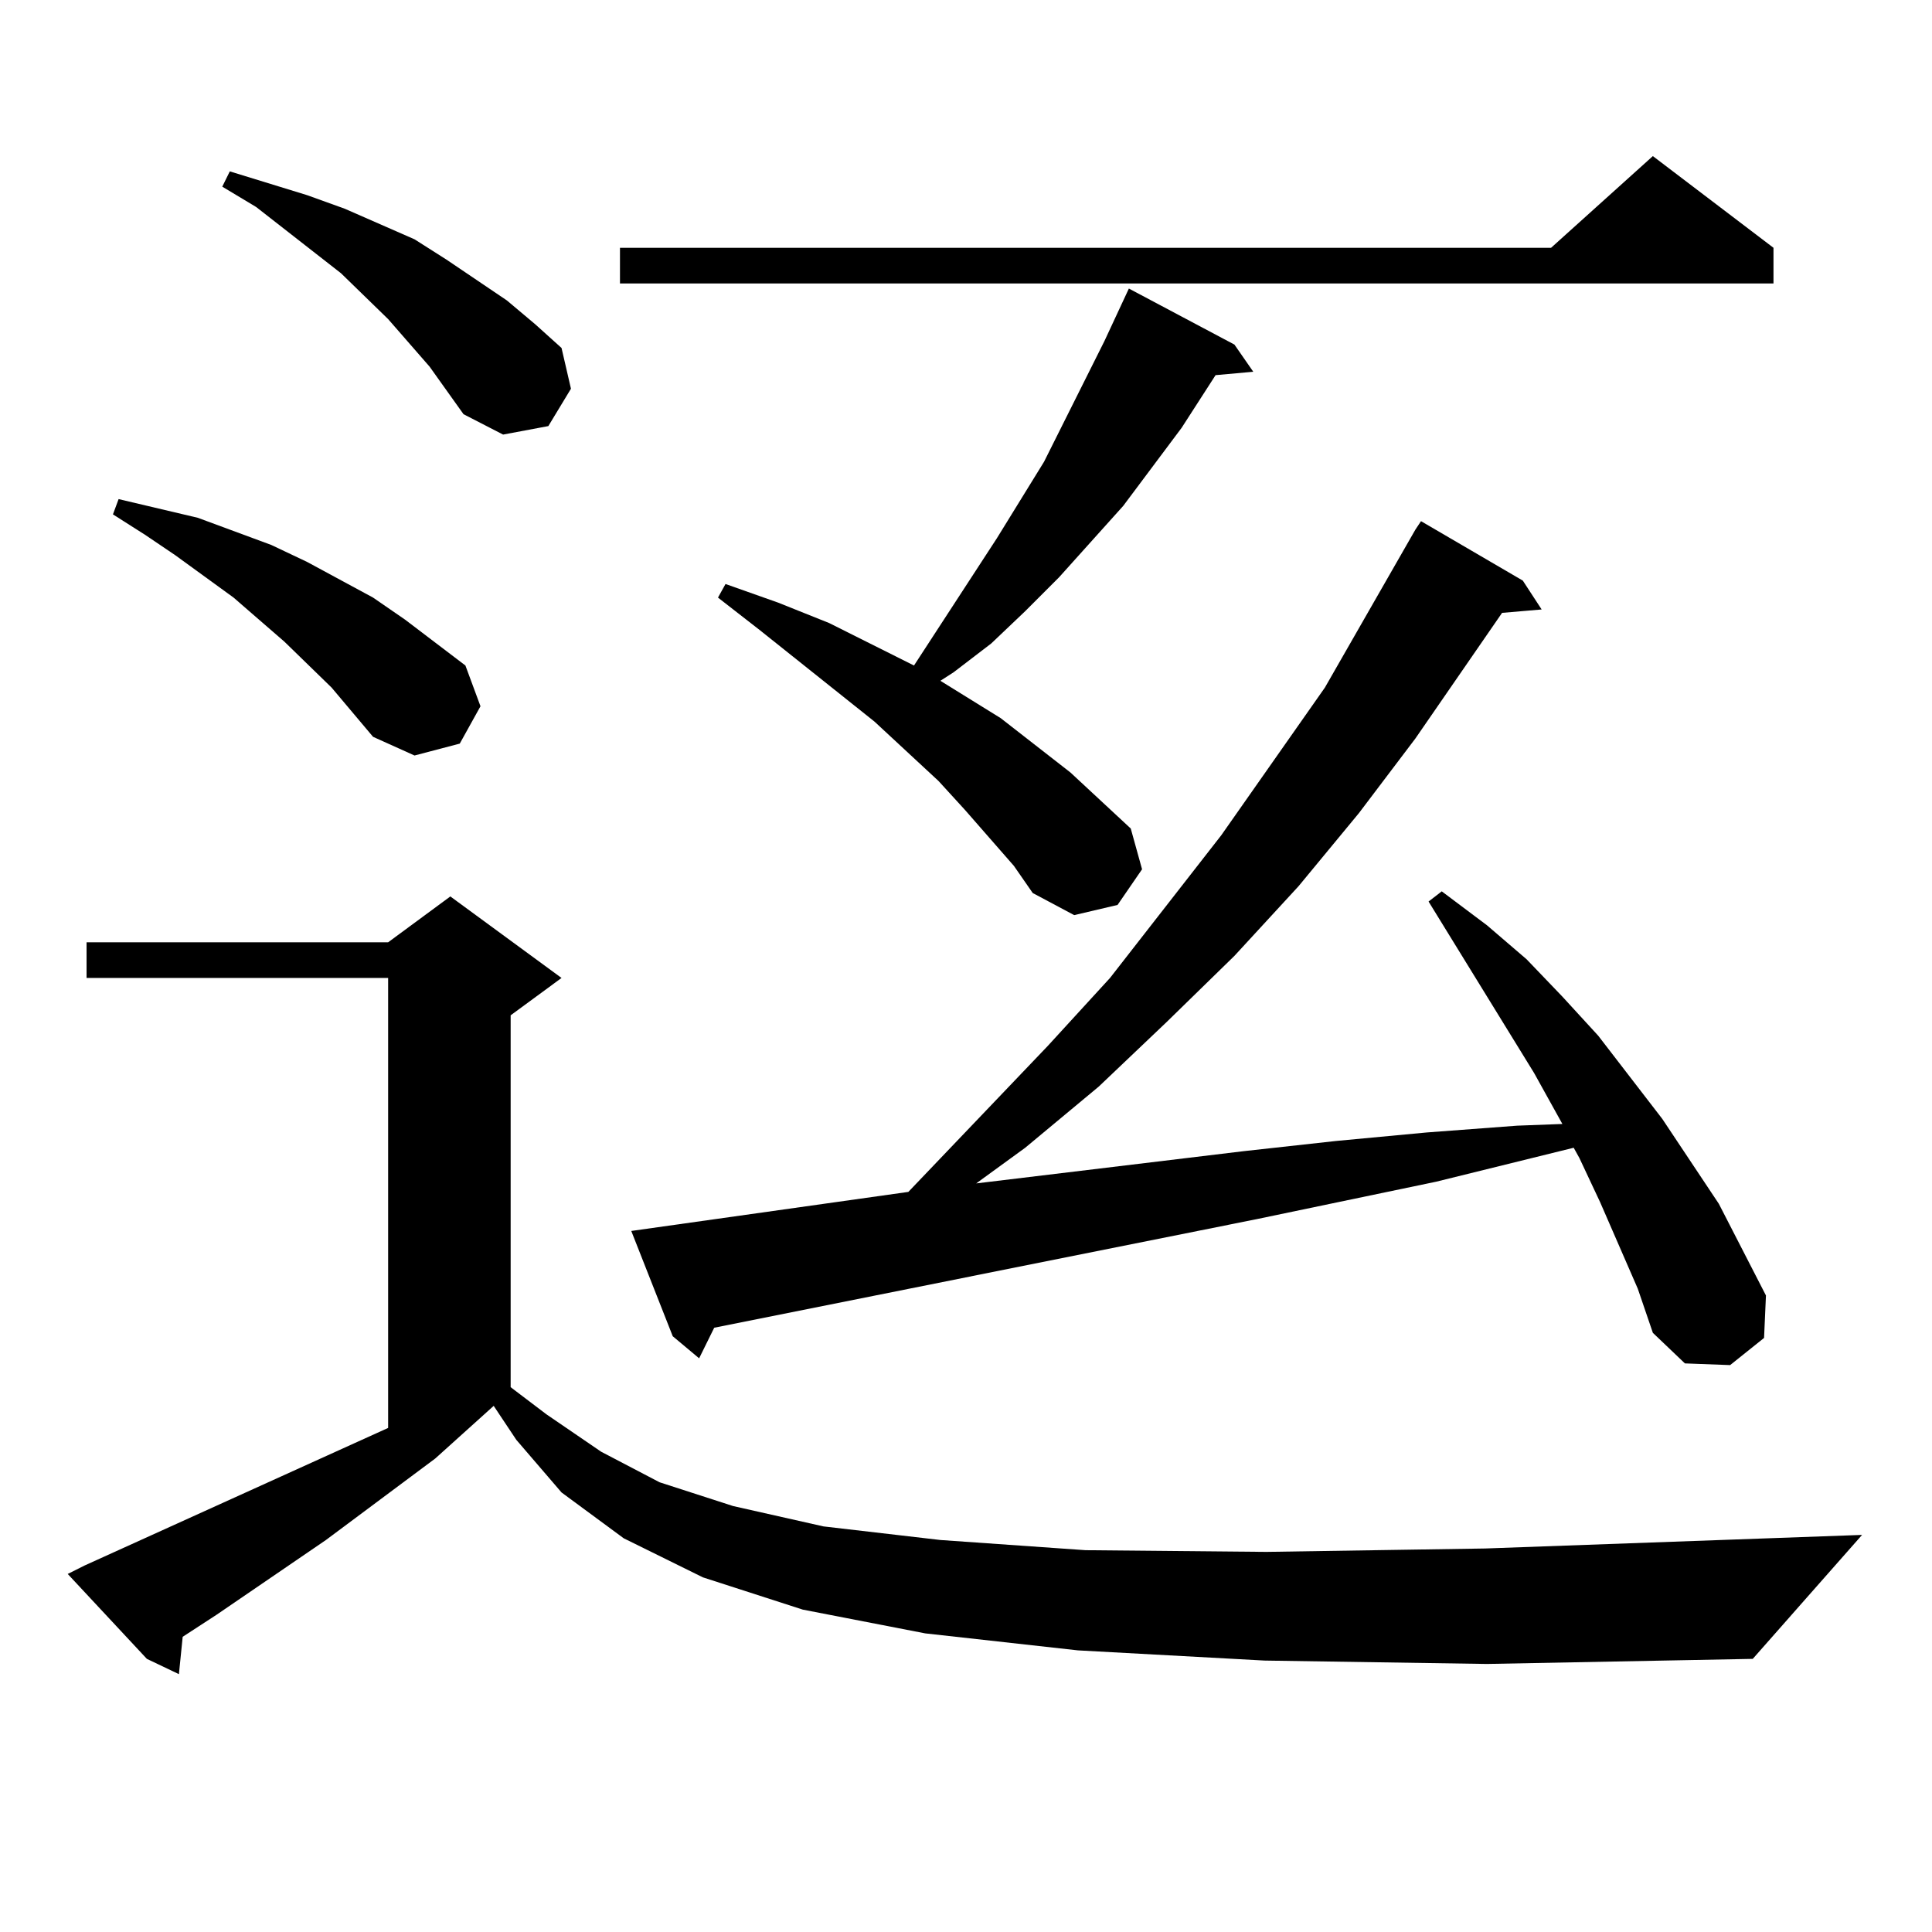<?xml version="1.0" encoding="utf-8"?>
<!-- Generator: Adobe Illustrator 16.0.0, SVG Export Plug-In . SVG Version: 6.00 Build 0)  -->
<!DOCTYPE svg PUBLIC "-//W3C//DTD SVG 1.1//EN" "http://www.w3.org/Graphics/SVG/1.1/DTD/svg11.dtd">
<svg version="1.1" id="图层_1" xmlns="http://www.w3.org/2000/svg" xmlns:xlink="http://www.w3.org/1999/xlink" x="0px" y="0px"
	 width="1000px" height="1000px" viewBox="0 0 1000 1000" enable-background="new 0 0 1000 1000" xml:space="preserve">
<path d="M654.545,859.504l-96.583-5.273l-79.022-8.789l-63.413-12.305l-51.706-16.699l-40.975-20.215l-32.194-23.73l-23.414-27.246
	l-11.707-17.578l-30.243,27.246l-56.584,42.188l-56.584,38.672l-17.561,11.426l-1.951,19.336l-16.585-7.91L35.048,814.68l8.78-4.395
	l157.069-71.191v-232.91H44.804v-18.457h156.094l32.194-23.73l57.56,42.188l-26.341,19.336V718l18.536,14.063l28.292,19.336
	l30.243,15.82l38.048,12.305l46.828,10.547l60.486,7.031l75.12,5.273l93.656,0.879l113.168-1.758l195.117-7.031l-56.584,64.16
	l-137.558,2.637L654.545,859.504z M171.63,355.891l-24.39-23.73l-26.341-22.852l-30.243-21.973l-15.609-10.547l-16.585-10.547
	l2.927-7.91L102.363,268l38.048,14.063l18.536,8.789l34.146,18.457l16.585,11.426l31.219,23.73l7.805,21.094l-10.731,19.336
	l-23.414,6.152l-21.463-9.668L171.63,355.891z M222.36,189.777l-21.463-24.609l-24.39-23.73l-43.901-34.277l-17.561-10.547
	l3.902-7.91l39.999,12.305l19.512,7.031l36.097,15.82l16.585,10.547l31.219,21.094l14.634,12.305l13.658,12.305l4.878,21.094
	l-11.707,19.336l-23.414,4.395l-20.487-10.547L222.36,189.777z M917.953,128.254v18.457H320.895v-18.457h481.939l52.682-47.461
	L917.953,128.254z M847.711,667.023l-19.512-44.824l-10.731-22.852l-2.927-5.273l-71.218,17.578l-92.681,19.336l-280.969,56.25
	l-7.805,15.82l-13.658-11.426l-21.463-54.492l143.411-20.215l72.193-75.586l32.194-35.156l57.56-73.828l53.657-76.465l46.828-81.738
	l2.927-4.395L788.2,300.52l9.756,14.941l-20.487,1.758l-44.877,65.039l-29.268,38.672l-31.219,37.793l-33.17,36.035l-35.121,34.277
	l-35.121,33.398l-38.048,31.641l-25.365,18.457l138.533-16.699l47.804-5.273l46.828-4.395l46.828-3.516l23.414-0.879l-14.634-26.367
	l-54.633-88.77l6.829-5.273l23.414,17.578l20.487,17.578l18.536,19.336l18.536,20.215l33.17,43.066l29.268,43.945l24.39,47.461
	l-0.976,21.973l-17.561,14.063l-23.414-0.879l-16.585-15.82L847.711,667.023z M524.792,448.176l-25.365-29.004l-13.658-14.941
	l-33.17-30.762l-59.511-47.461l-21.463-16.699l3.902-7.031l27.316,9.668l26.341,10.547l43.901,21.973l42.926-65.918l24.39-39.551
	l31.219-62.402l12.683-27.246l54.633,29.004l9.756,14.063l-19.512,1.758l-17.561,27.246l-30.243,40.43l-33.17,36.914l-17.561,17.578
	l-17.561,16.699l-19.512,14.941l-6.829,4.395l31.219,19.336l36.097,28.125l31.219,29.004l5.854,21.094l-12.683,18.457l-22.438,5.273
	l-21.463-11.426L524.792,448.176z"/>
</svg>

